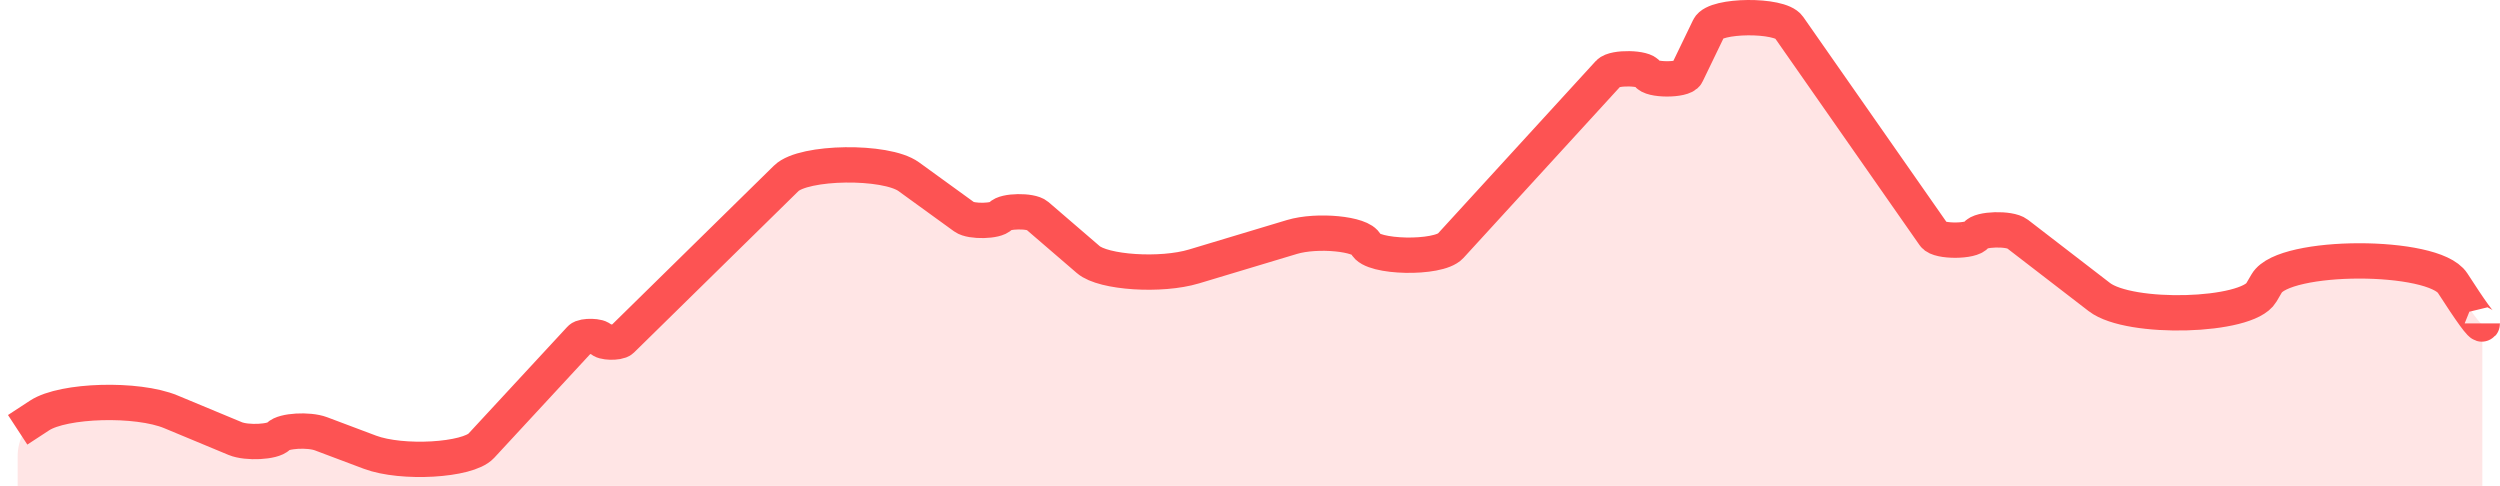 <svg width="283" height="55" viewBox="0 0 283 55" fill="none" xmlns="http://www.w3.org/2000/svg">
<path d="M26.62 49.644L19.35 46.62C15.536 45.033 7.181 45.264 4.48 47.032C2.933 48.044 2 49.769 2 51.618V55H281V36.609C281 37.091 279.614 35.115 277.639 32.051C275.471 28.687 258.564 28.699 256.593 32.073L255.983 33.116C254.361 35.893 241.069 36.263 237.646 33.626L228.357 26.472C227.489 25.803 224.117 25.897 223.705 26.601C223.259 27.366 219.478 27.384 218.947 26.623L202.489 3.063C201.469 1.601 194.167 1.665 193.455 3.142L190.93 8.372C190.568 9.123 186.798 9.111 186.492 8.358C186.204 7.649 182.739 7.578 182.107 8.268L164.199 27.839C162.82 29.346 155.247 29.191 154.622 27.642C154.142 26.456 149.105 25.967 146.244 26.828L135.157 30.163C131.427 31.285 124.908 30.863 123.194 29.388L117.394 24.397C116.699 23.799 113.719 23.847 113.257 24.463C112.807 25.062 109.946 25.131 109.161 24.561L102.865 19.999C100.283 18.128 90.973 18.253 89.004 20.186L70.371 38.478C69.997 38.846 68.139 38.789 68.036 38.408C67.931 38.021 66.039 37.971 65.693 38.346L54.48 50.464C52.946 52.122 45.495 52.551 41.877 51.19L36.336 49.105C34.947 48.582 32.083 48.751 31.516 49.39C30.934 50.045 27.956 50.2 26.62 49.644Z" fill="#FD5353" fill-opacity="0.15"/>
<path d="M2 48.654L4.48 47.032C7.181 45.264 15.536 45.033 19.35 46.62L26.62 49.644C27.956 50.2 30.934 50.045 31.516 49.39C32.083 48.751 34.947 48.582 36.336 49.105L41.877 51.19C45.495 52.551 52.946 52.122 54.48 50.464L65.693 38.346C66.039 37.971 67.931 38.021 68.036 38.408C68.139 38.789 69.997 38.846 70.371 38.478L89.004 20.186C90.973 18.253 100.283 18.128 102.865 19.999L109.161 24.561C109.946 25.131 112.807 25.062 113.257 24.463C113.719 23.847 116.699 23.799 117.394 24.397L123.194 29.388C124.908 30.863 131.427 31.285 135.157 30.163L146.244 26.828C149.105 25.967 154.142 26.456 154.622 27.642C155.247 29.191 162.82 29.346 164.199 27.839L182.107 8.268C182.739 7.578 186.204 7.649 186.492 8.358C186.798 9.111 190.568 9.123 190.93 8.372L193.455 3.142C194.167 1.665 201.469 1.601 202.489 3.063L218.947 26.623C219.478 27.384 223.259 27.366 223.705 26.601C224.117 25.897 227.489 25.803 228.357 26.472L237.646 33.626C241.069 36.263 254.361 35.893 255.983 33.116L256.593 32.073C258.564 28.699 275.471 28.687 277.639 32.051C279.614 35.115 281 37.091 281 36.609" stroke="#FD5353" stroke-width="4"/>
</svg>
